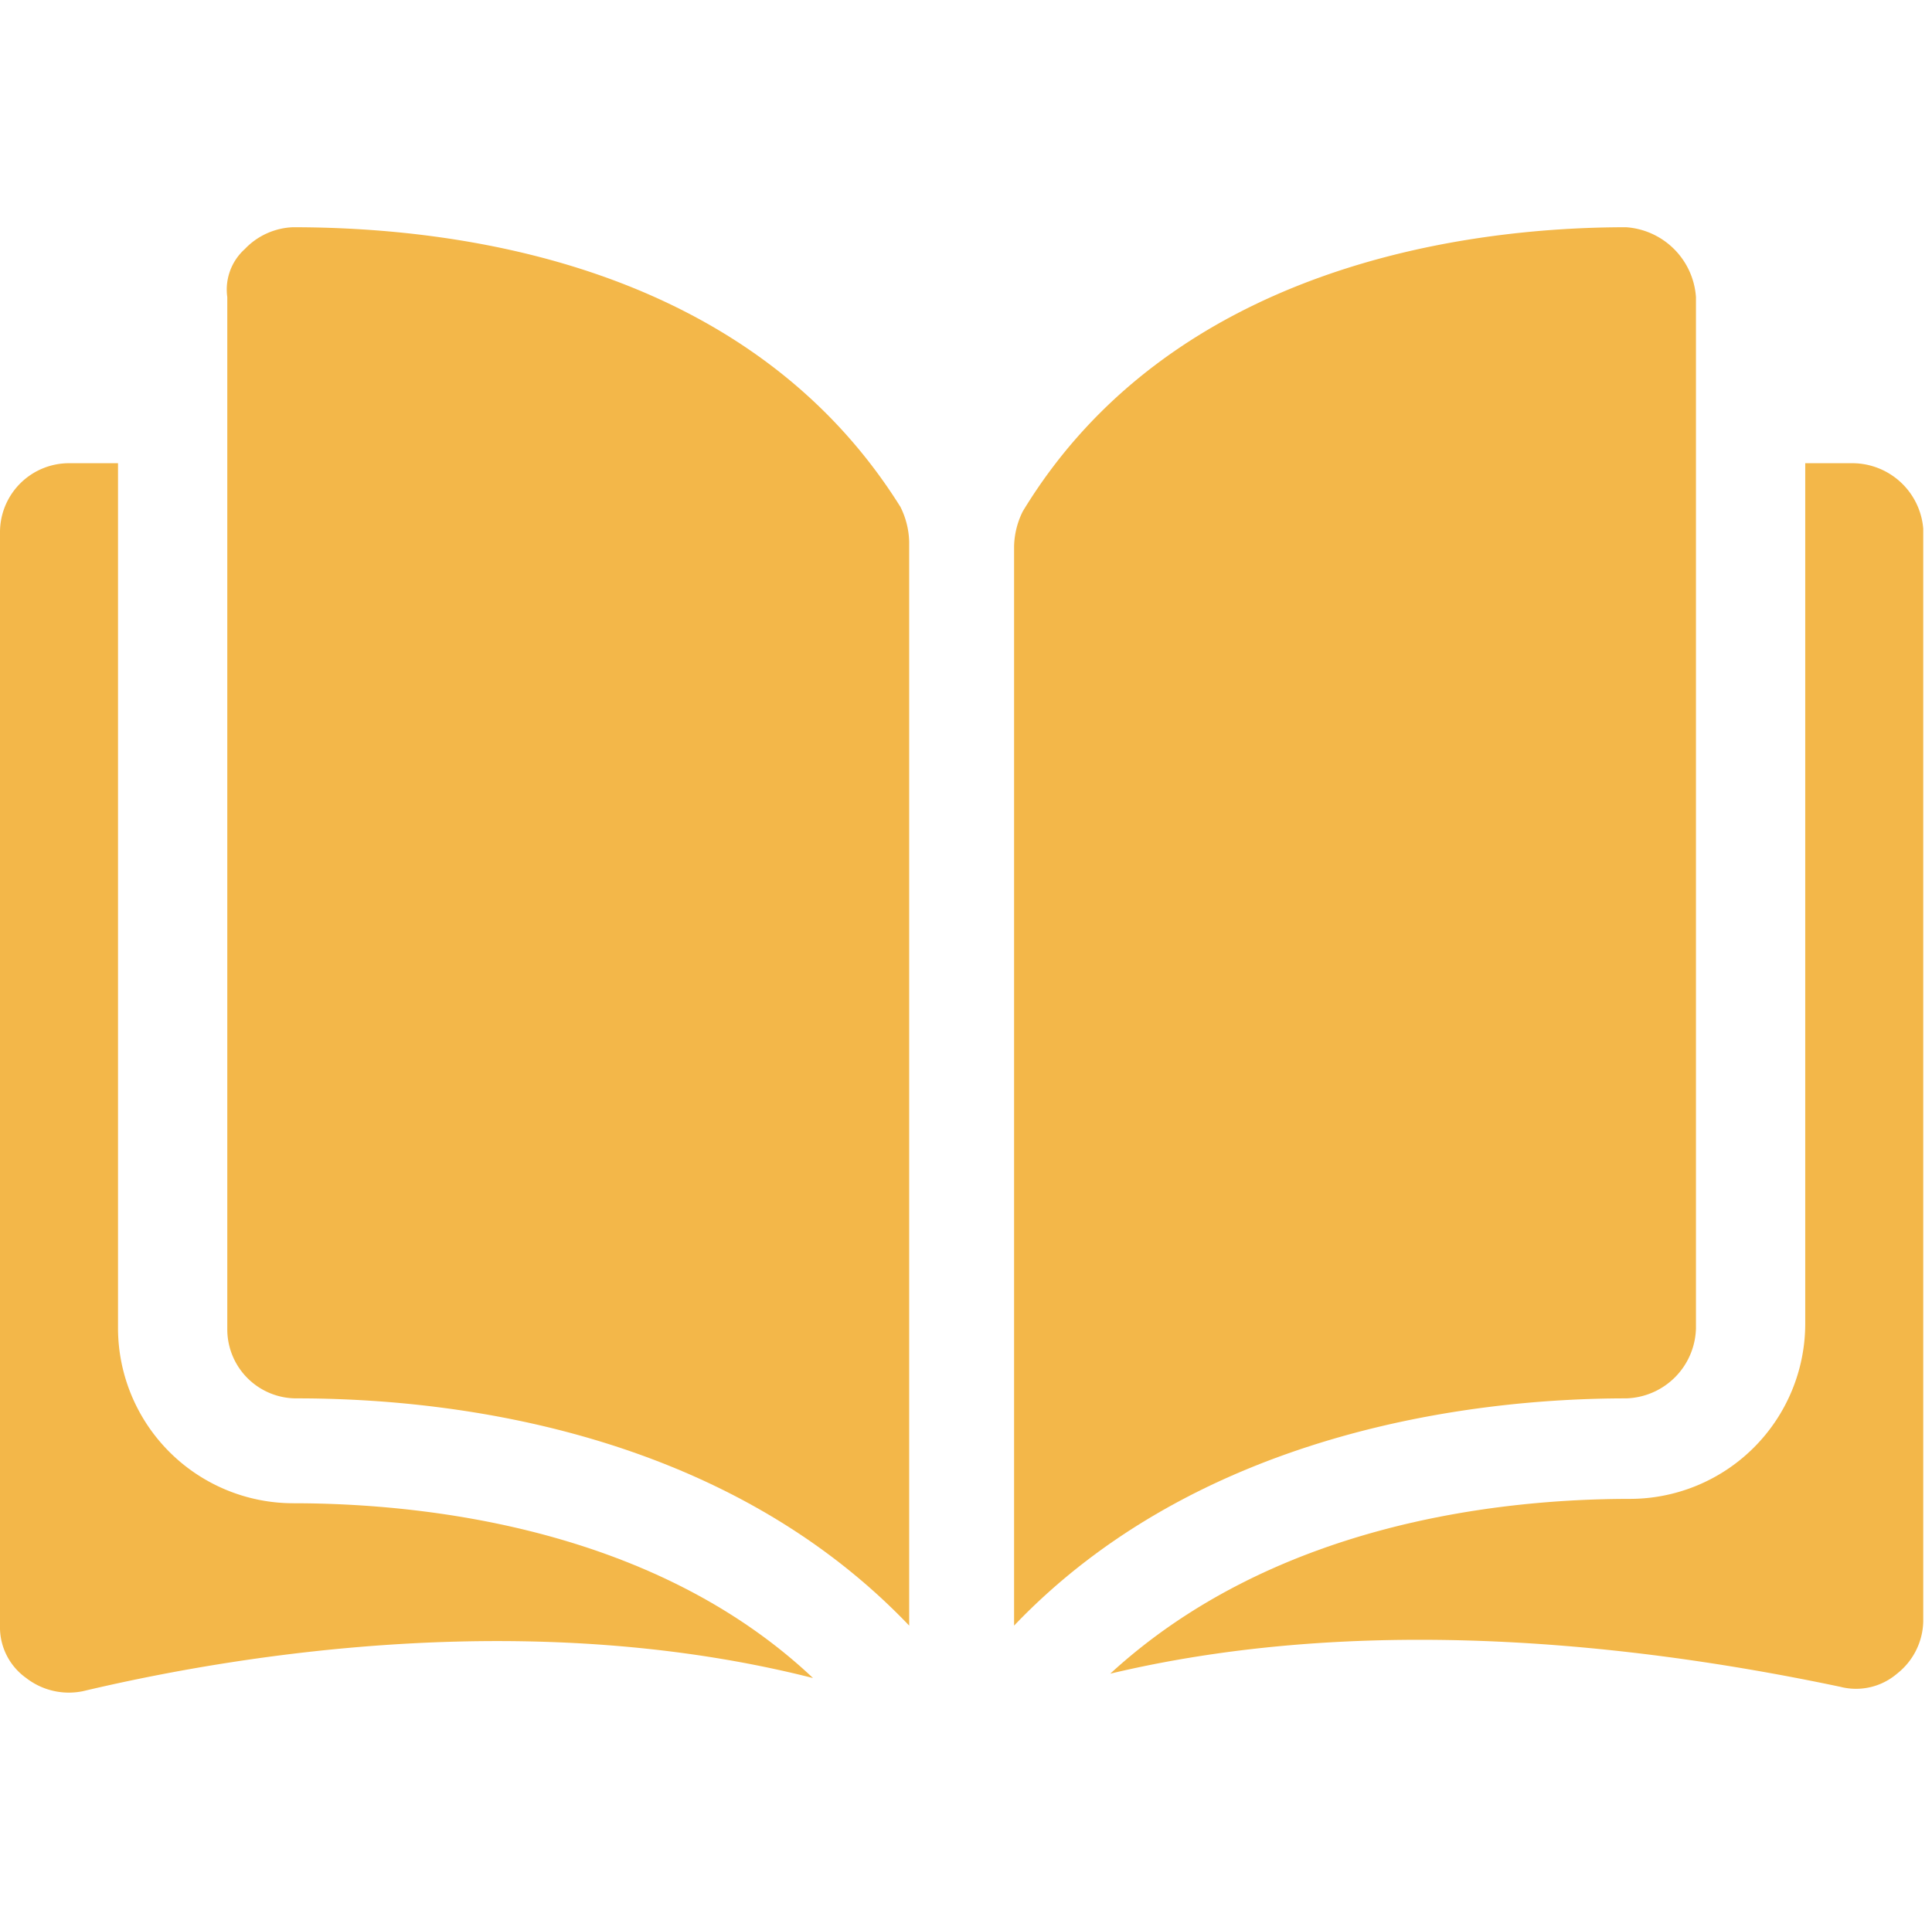 <svg id="ico_book" xmlns="http://www.w3.org/2000/svg" width="44.2" height="44" viewBox="0 0 44.2 44">
  <g id="Group_110" data-name="Group 110">
    <g id="Group_109" data-name="Group 109">
      <g id="Group_108" data-name="Group 108">
        <path id="Path_34" data-name="Path 34" d="M6.7,5.2h0a1.606,1.606,0,0,0-1.1.5,1.246,1.246,0,0,0-.4,1.1V30.4A1.58,1.58,0,0,0,6.8,32c3.7,0,9.8.8,14,5.2V12.4a1.884,1.884,0,0,0-.2-.8C17.1,6,10.4,5.2,6.7,5.2Z" fill="#f3b749"/>
        <path id="Path_35" data-name="Path 35" d="M38.8,30.4V6.8a1.721,1.721,0,0,0-1.6-1.6h0c-3.7,0-10.4.9-13.8,6.5a1.884,1.884,0,0,0-.2.8V37.2c4.2-4.4,10.4-5.2,14-5.2A1.645,1.645,0,0,0,38.8,30.4Z" fill="#f3b749"/>
        <path id="Path_36" data-name="Path 36" d="M42.4,10.6H41.3V30.3a4.012,4.012,0,0,1-4,4c-3.1,0-8.2.6-11.9,4,6.3-1.5,12.9-.5,16.7.3a1.442,1.442,0,0,0,1.3-.3,1.563,1.563,0,0,0,.6-1.2v-25A1.631,1.631,0,0,0,42.4,10.6Z" fill="#f3b749"/>
        <path id="Path_37" data-name="Path 37" d="M2.7,30.4V10.6H1.6A1.58,1.58,0,0,0,0,12.2v25a1.425,1.425,0,0,0,.6,1.2,1.592,1.592,0,0,0,1.3.3c3.8-.9,10.4-1.9,16.7-.3-3.6-3.4-8.8-4-11.9-4A4.012,4.012,0,0,1,2.7,30.4Z" fill="#f3b749"/>
      </g>
    </g>
  </g>
  <rect id="Rectangle_49" data-name="Rectangle 49" width="44" height="44" transform="translate(0.2)" fill="none"/>
</svg>
